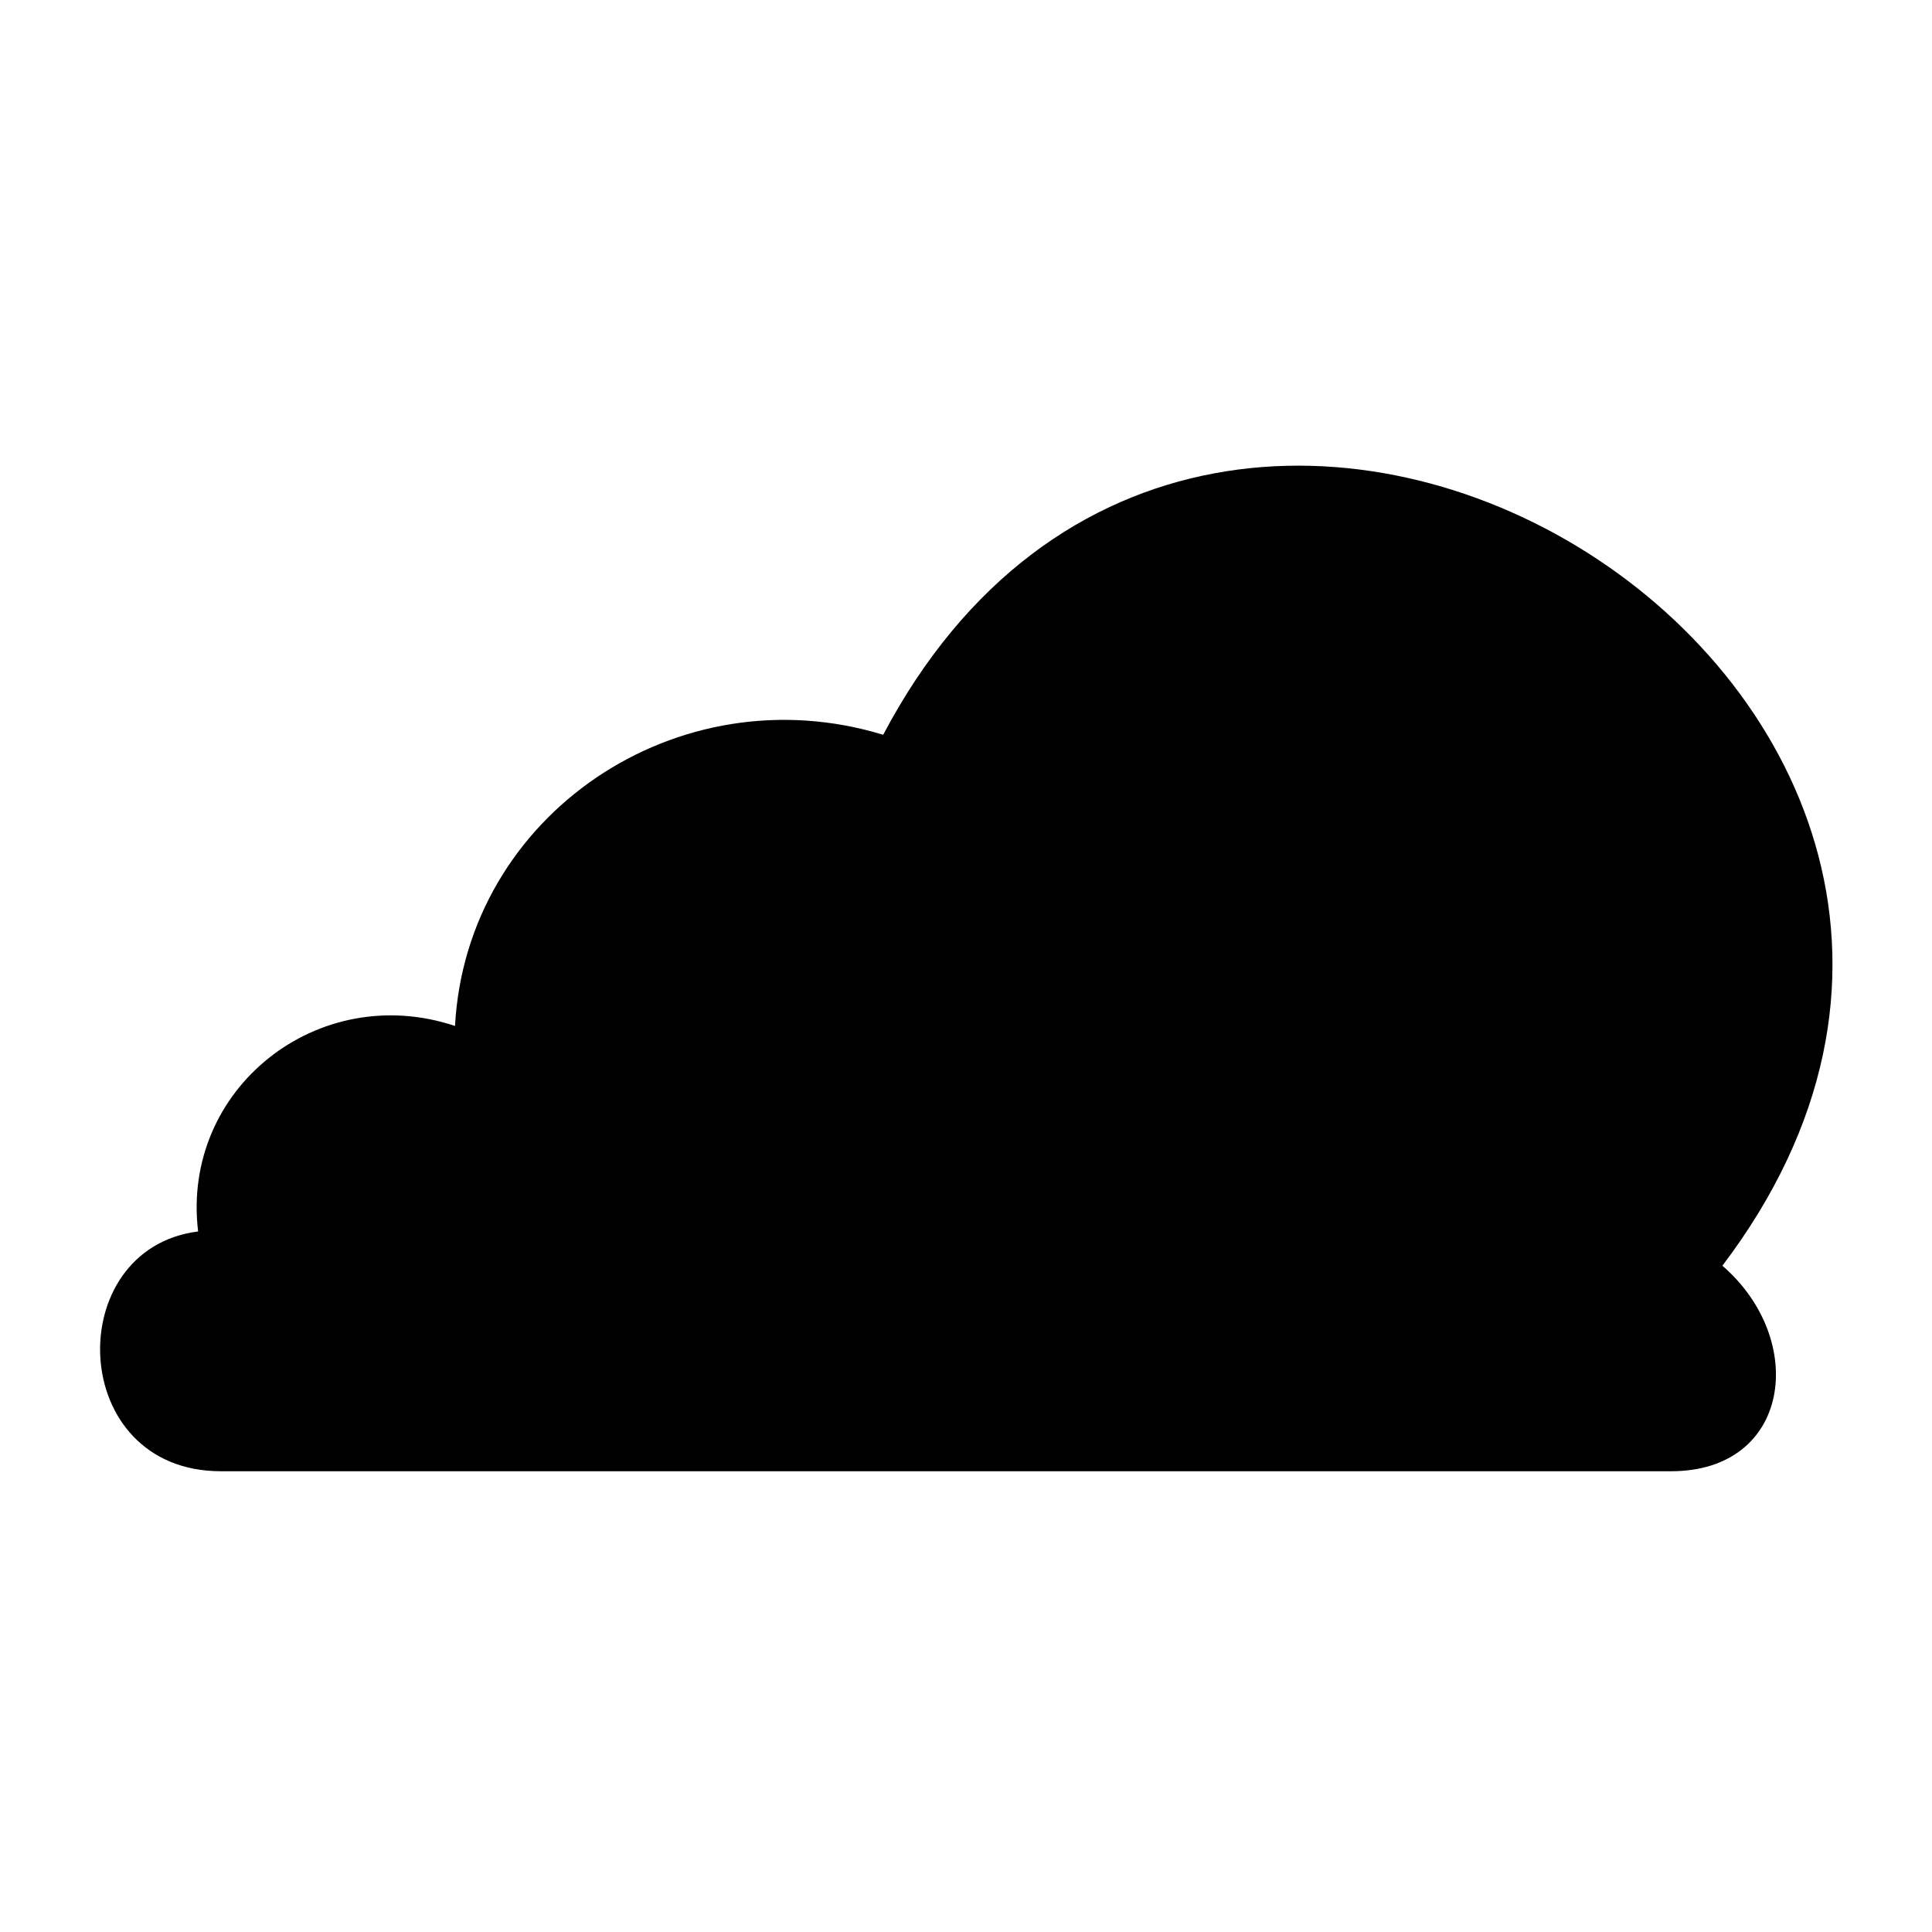 <?xml version="1.0" encoding="UTF-8"?>
<!-- The Best Svg Icon site in the world: iconSvg.co, Visit us! https://iconsvg.co -->
<svg fill="#000000" width="800px" height="800px" version="1.1" viewBox="144 144 512 512" xmlns="http://www.w3.org/2000/svg">
 <path d="m600.46 479.43c22.695 19.668 18.156 54.465-13.617 54.465h-384.29c-40.848 0-42.363-59.004-6.051-63.543-4.539-37.824 31.773-66.57 68.082-54.465 3.027-55.98 59.004-93.801 113.47-77.16 87.75-166.42 335.87-9.078 222.4 140.7z" fill-rule="evenodd"/>
</svg>